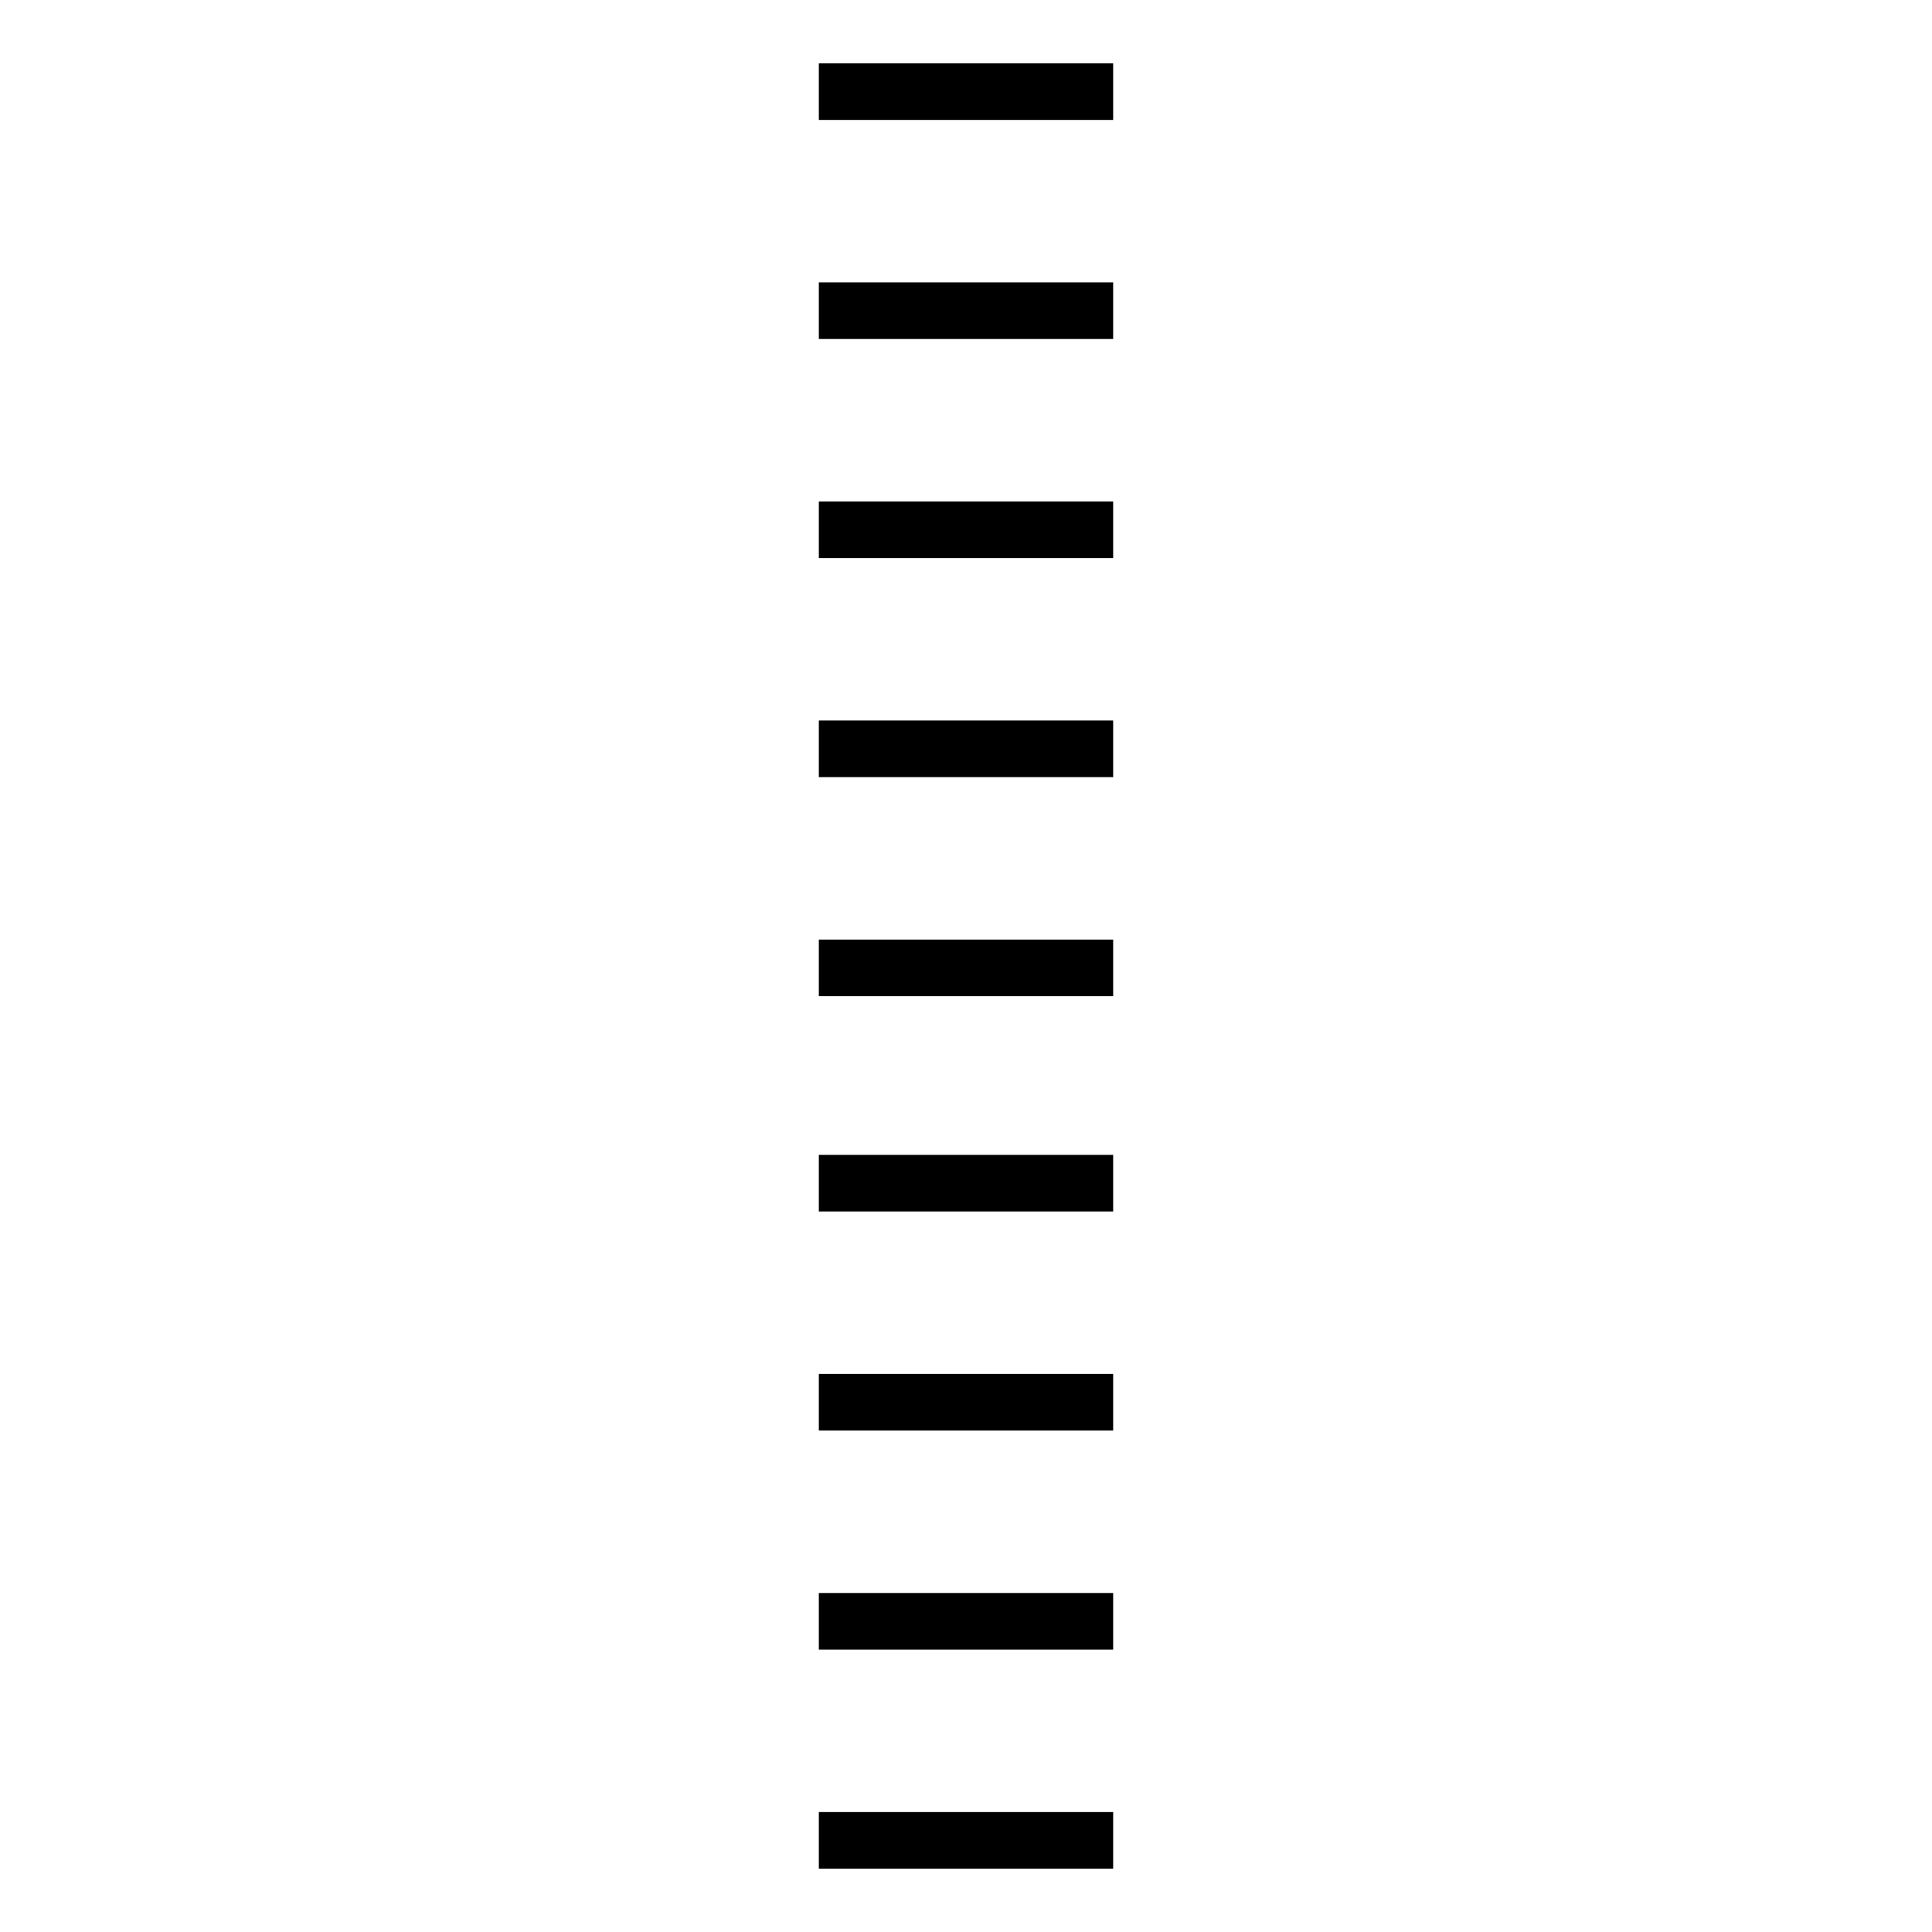 <svg xmlns="http://www.w3.org/2000/svg" width="512" height="512" viewBox="0 0 135.467 135.467"><path d="M59.267 6.293H76.2v.265H59.267zM59.267 21.653H76.2v.265H59.267zM59.267 37.013H76.2v.265H59.267zM59.267 52.373H76.2v.265H59.267zM59.267 67.733H76.2v.265H59.267zM59.267 82.829H76.2v.265H59.267zM59.267 98.189H76.2v.265H59.267zM59.267 113.549H76.2v.265H59.267zM59.267 128.909H76.2v.265H59.267z" style="fill:none;stroke:#000;stroke-width:3.704;stroke-miterlimit:4;stroke-dasharray:none"/></svg>